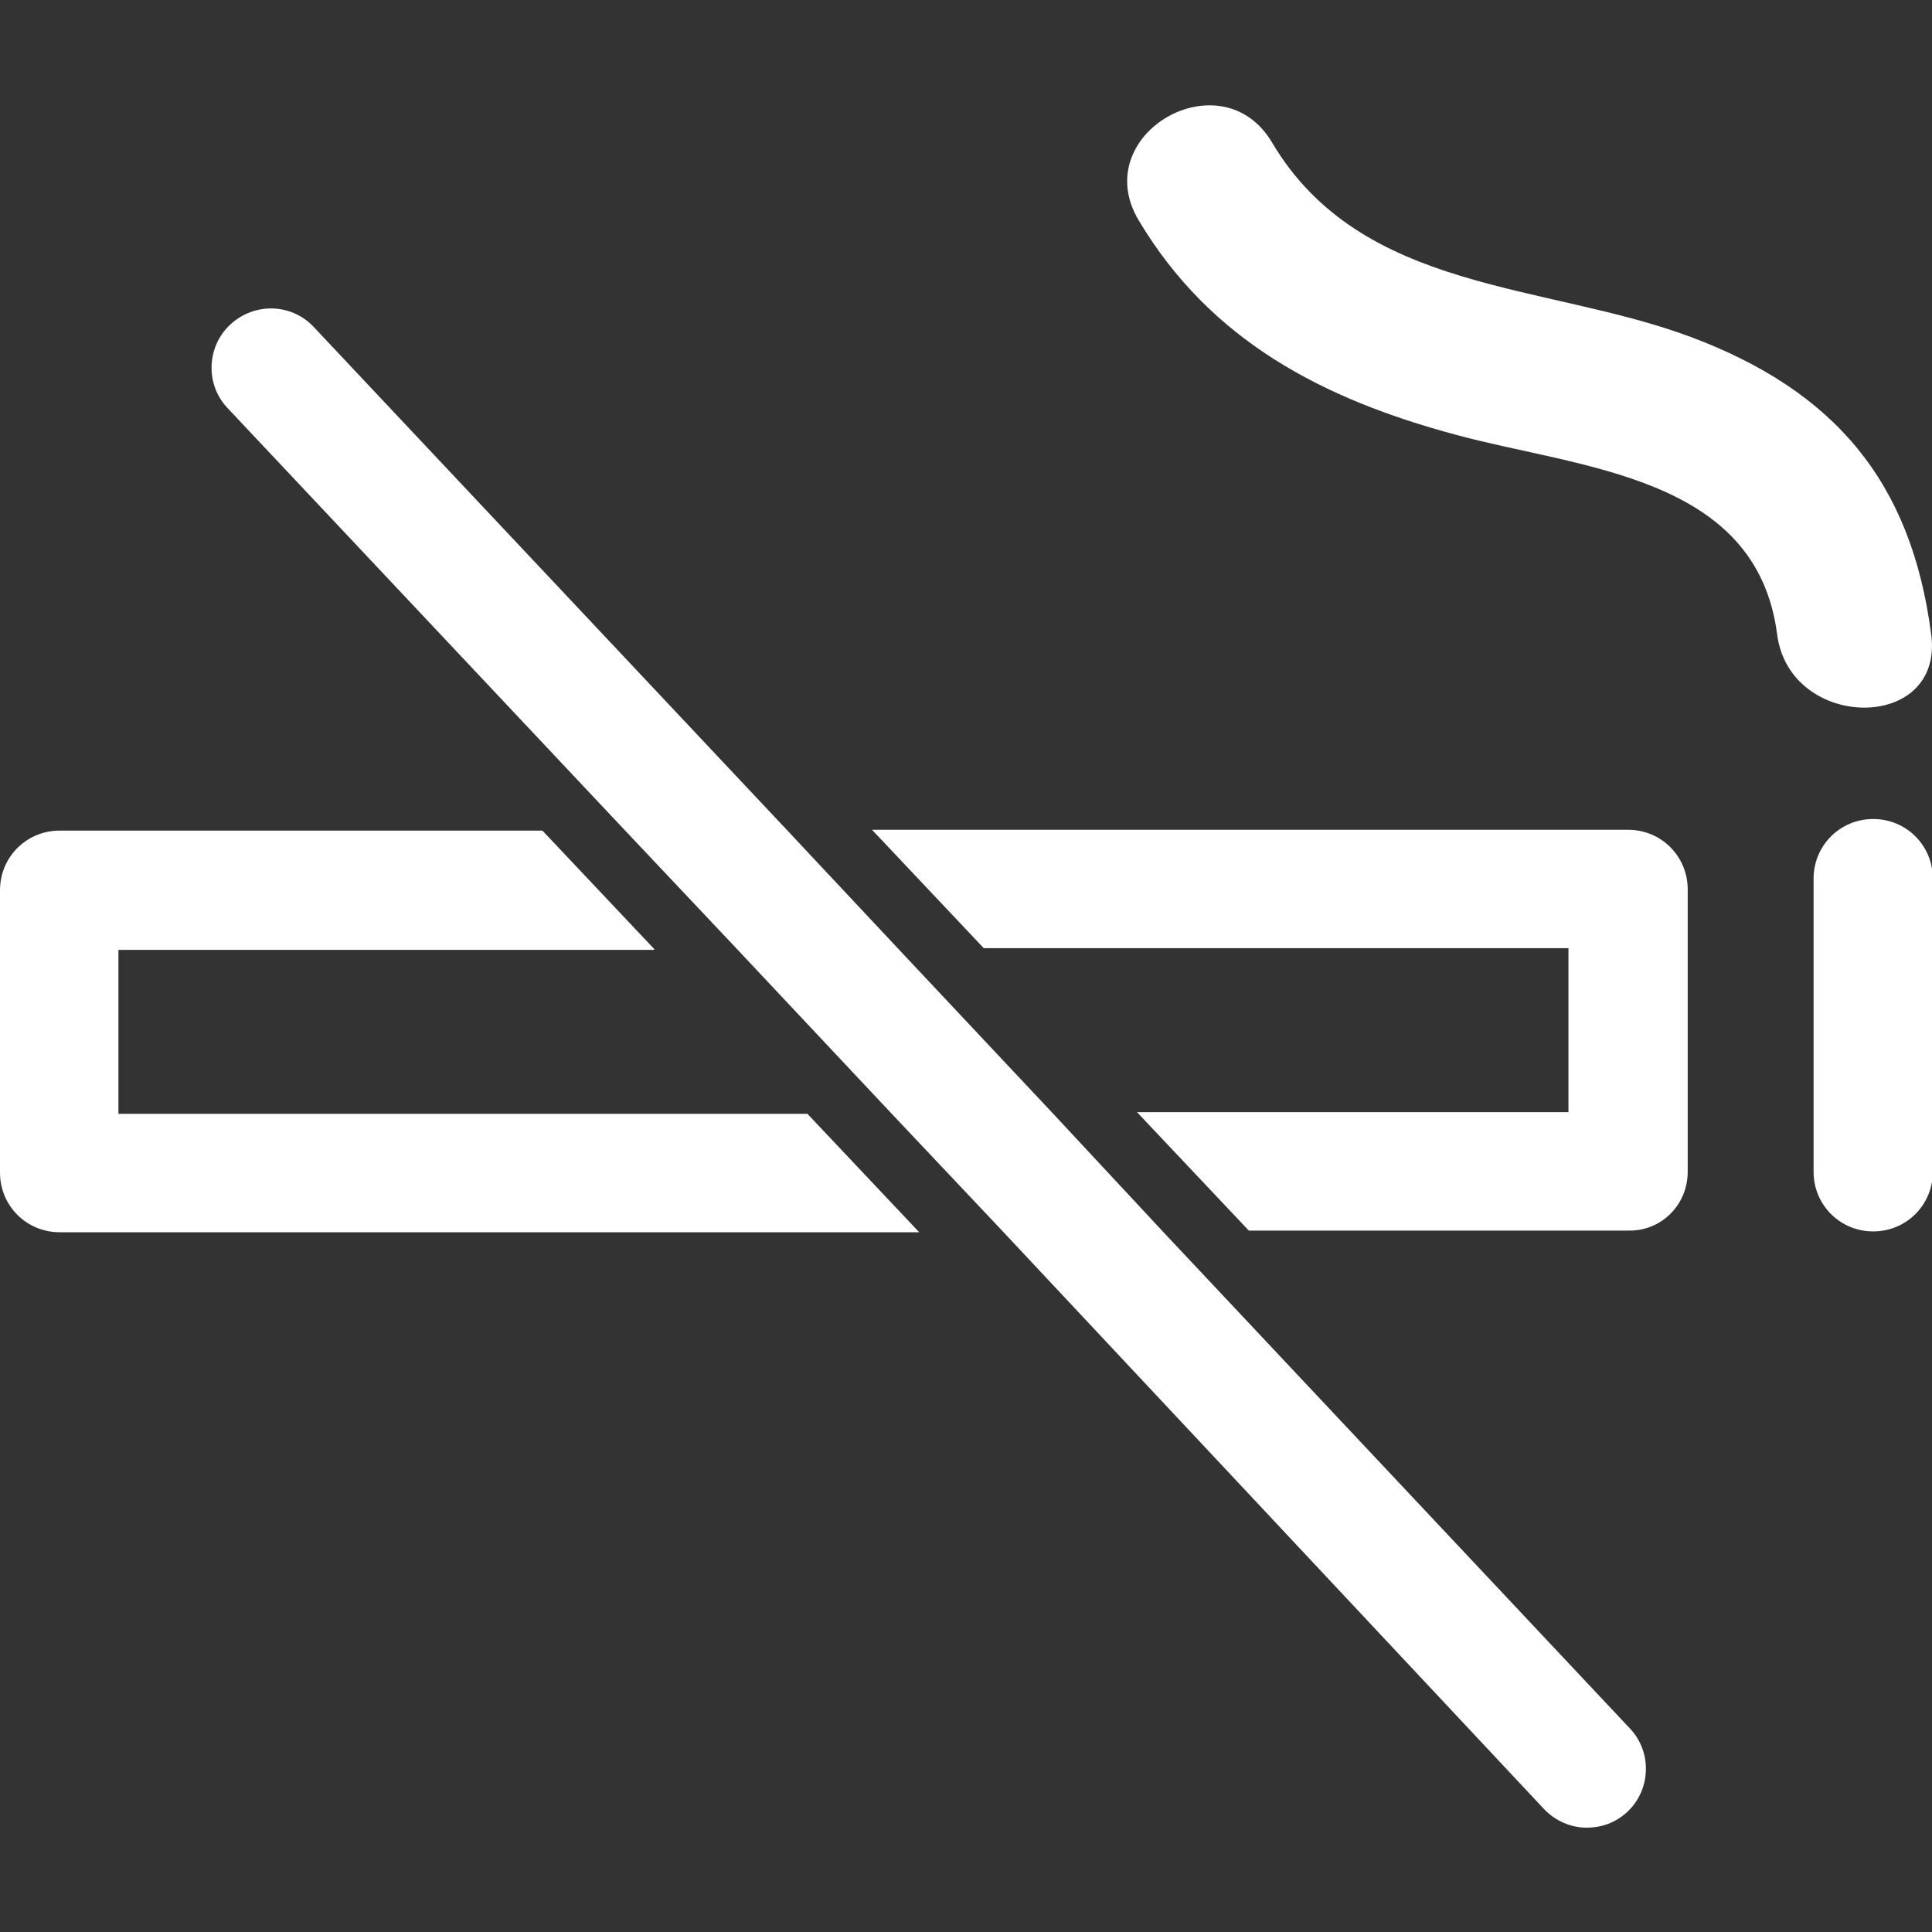 <?xml version="1.0" encoding="utf-8"?>
<!-- Generator: Adobe Illustrator 25.2.1, SVG Export Plug-In . SVG Version: 6.00 Build 0)  -->
<svg version="1.1" id="Capa_1" xmlns="http://www.w3.org/2000/svg" xmlns:xlink="http://www.w3.org/1999/xlink" x="0px" y="0px"
	 viewBox="0 0 233.3 233.3" style="enable-background:new 0 0 233.3 233.3;" xml:space="preserve">
<rect x="0" y="0" width="233.3" height="233.3" fill="#333333" stroke="none"/>
<style type="text/css">
	.st0{fill:#FFFFFF;}
</style>
<g>
	<g>
		<path class="st0" d="M203.8,141.5v-34.1c0-4-3.2-7.2-7.2-7.2h-91.3l13.5,14.3h70.6v19.8h-52.1l13.5,14.3h45.8
			C200.6,148.7,203.8,145.5,203.8,141.5z"/>
		<path class="st0" d="M79,114.6l-13.5-14.3H7.2c-4,0-7.2,3.2-7.2,7.2v34.1c0,4,3.2,7.2,7.2,7.2H111l-13.5-14.3H14.3v-19.8H79z"/>
		<path class="st0" d="M226.2,148.7c4,0,7.2-3.2,7.2-7.2v-35.4c0-4-3.2-7.2-7.2-7.2c-4,0-7.2,3.2-7.2,7.2v35.4
			C219,145.5,222.2,148.7,226.2,148.7z"/>
		<path class="st0" d="M214.6,76.6c1.5,11.7,20.2,11.9,18.6,0c-2.4-18.5-11.7-29.4-29-35.9c-17.7-6.6-39.8-5.3-50.6-23.5
			c-6.1-10.3-22.3-1-16.1,9.4c8.7,14.6,22.3,21.6,38.3,25.9C190.9,56.6,212.1,57.4,214.6,76.6z"/>
		<path class="st0" d="M186.4,218.4c1.4,1.5,3.3,2.3,5.2,2.3c1.8,0,3.5-0.6,4.9-1.9c2.9-2.7,3-7.3,0.3-10.1l-56.3-59.9L127,134.3
			l-18.6-19.8L95,100.2L37.9,39.5c-2.7-2.9-7.2-3-10.1-0.3c-2.9,2.7-3,7.3-0.3,10.1l47.9,50.9l13.5,14.3l18.6,19.8l13.5,14.3
			L186.4,218.4z"/>
	</g>
</g>
</svg>
